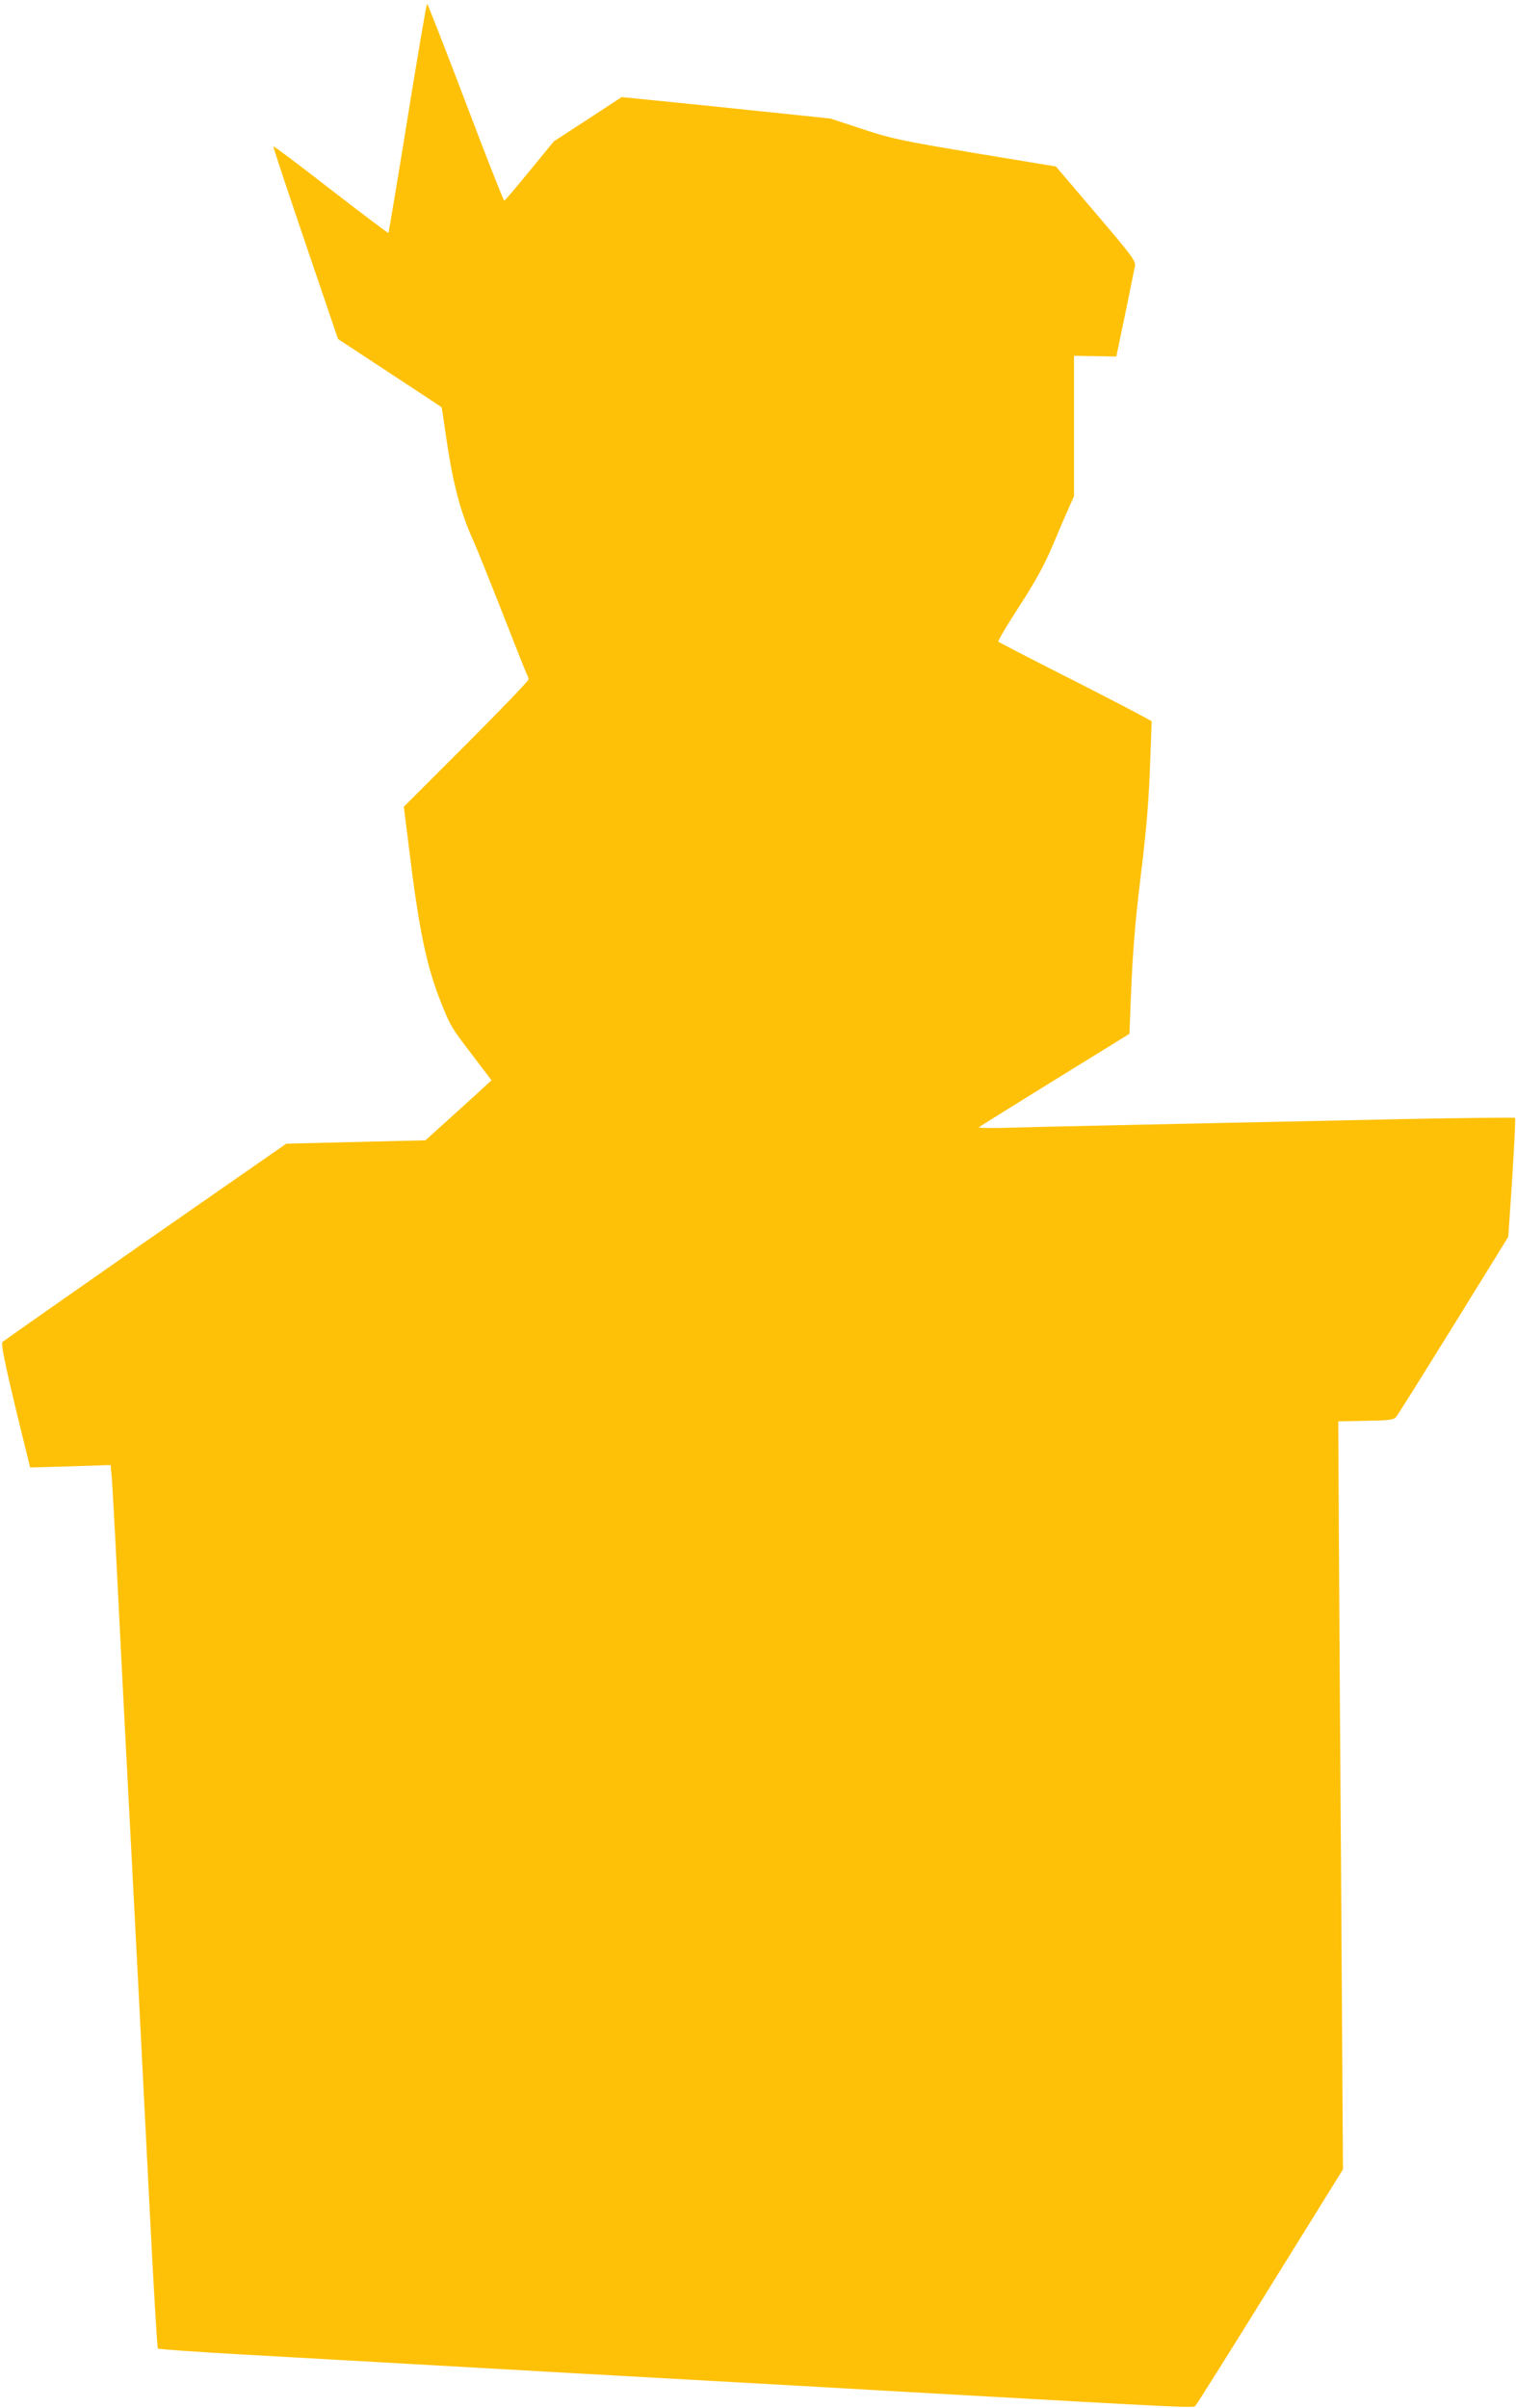 <?xml version="1.0" standalone="no"?>
<!DOCTYPE svg PUBLIC "-//W3C//DTD SVG 20010904//EN"
 "http://www.w3.org/TR/2001/REC-SVG-20010904/DTD/svg10.dtd">
<svg version="1.0" xmlns="http://www.w3.org/2000/svg"
 width="806pt" height="1280pt" viewBox="0 0 806 1280"
 preserveAspectRatio="xMidYMid meet">
<g transform="translate(0,1280) scale(0.1,-0.1)"
fill="#ffc107" stroke="none">
<path d="M2167 12173 c-54 -334 -100 -609 -102 -611 -2 -2 -140 102 -307 231
-167 130 -304 233 -305 229 -1 -4 76 -236 171 -515 l173 -509 274 -180 c151
-99 275 -181 276 -182 2 -1 12 -67 23 -147 37 -255 76 -406 145 -560 19 -41
88 -213 154 -381 66 -169 124 -316 130 -327 6 -11 11 -25 11 -32 0 -8 -149
-163 -331 -345 l-332 -332 28 -224 c52 -430 93 -625 171 -820 51 -126 52 -128
173 -286 l94 -124 -29 -27 c-16 -15 -95 -87 -176 -160 l-146 -132 -370 -9
-370 -9 -749 -521 c-411 -287 -753 -527 -760 -533 -11 -11 27 -182 142 -645
l5 -22 214 6 214 7 6 -64 c3 -35 15 -246 26 -469 19 -383 40 -795 110 -2130
16 -316 46 -901 66 -1300 20 -399 40 -728 43 -733 4 -4 207 -18 452 -32 244
-14 643 -36 887 -50 243 -14 641 -36 885 -50 1164 -65 1362 -76 1777 -100
1509 -85 1505 -85 1516 -72 7 7 186 292 398 634 l386 622 -9 1428 c-6 785 -11
1680 -13 1988 l-3 560 146 3 c124 2 149 5 161 20 9 9 146 229 306 487 l291
471 21 313 c11 173 18 316 15 319 -3 3 -265 0 -583 -6 -1224 -26 -1934 -41
-2101 -46 -96 -3 -171 -2 -167 2 4 4 186 117 404 252 l397 245 7 185 c9 234
22 402 53 655 32 261 43 398 51 631 l7 191 -84 45 c-46 25 -228 119 -404 208
-176 89 -323 166 -327 169 -4 4 46 88 111 188 88 137 132 216 176 320 32 76
71 167 87 202 l28 64 0 373 0 373 113 -2 112 -2 47 225 c25 124 49 239 52 255
5 28 -12 51 -207 280 l-213 250 -429 71 c-399 67 -442 76 -600 128 l-170 56
-375 39 c-206 22 -456 47 -555 57 l-180 18 -180 -118 -180 -117 -129 -157
c-70 -86 -131 -158 -135 -159 -3 -2 -96 234 -205 522 -110 289 -202 525 -205
525 -4 0 -50 -273 -104 -607z"/>
</g>
</svg>
